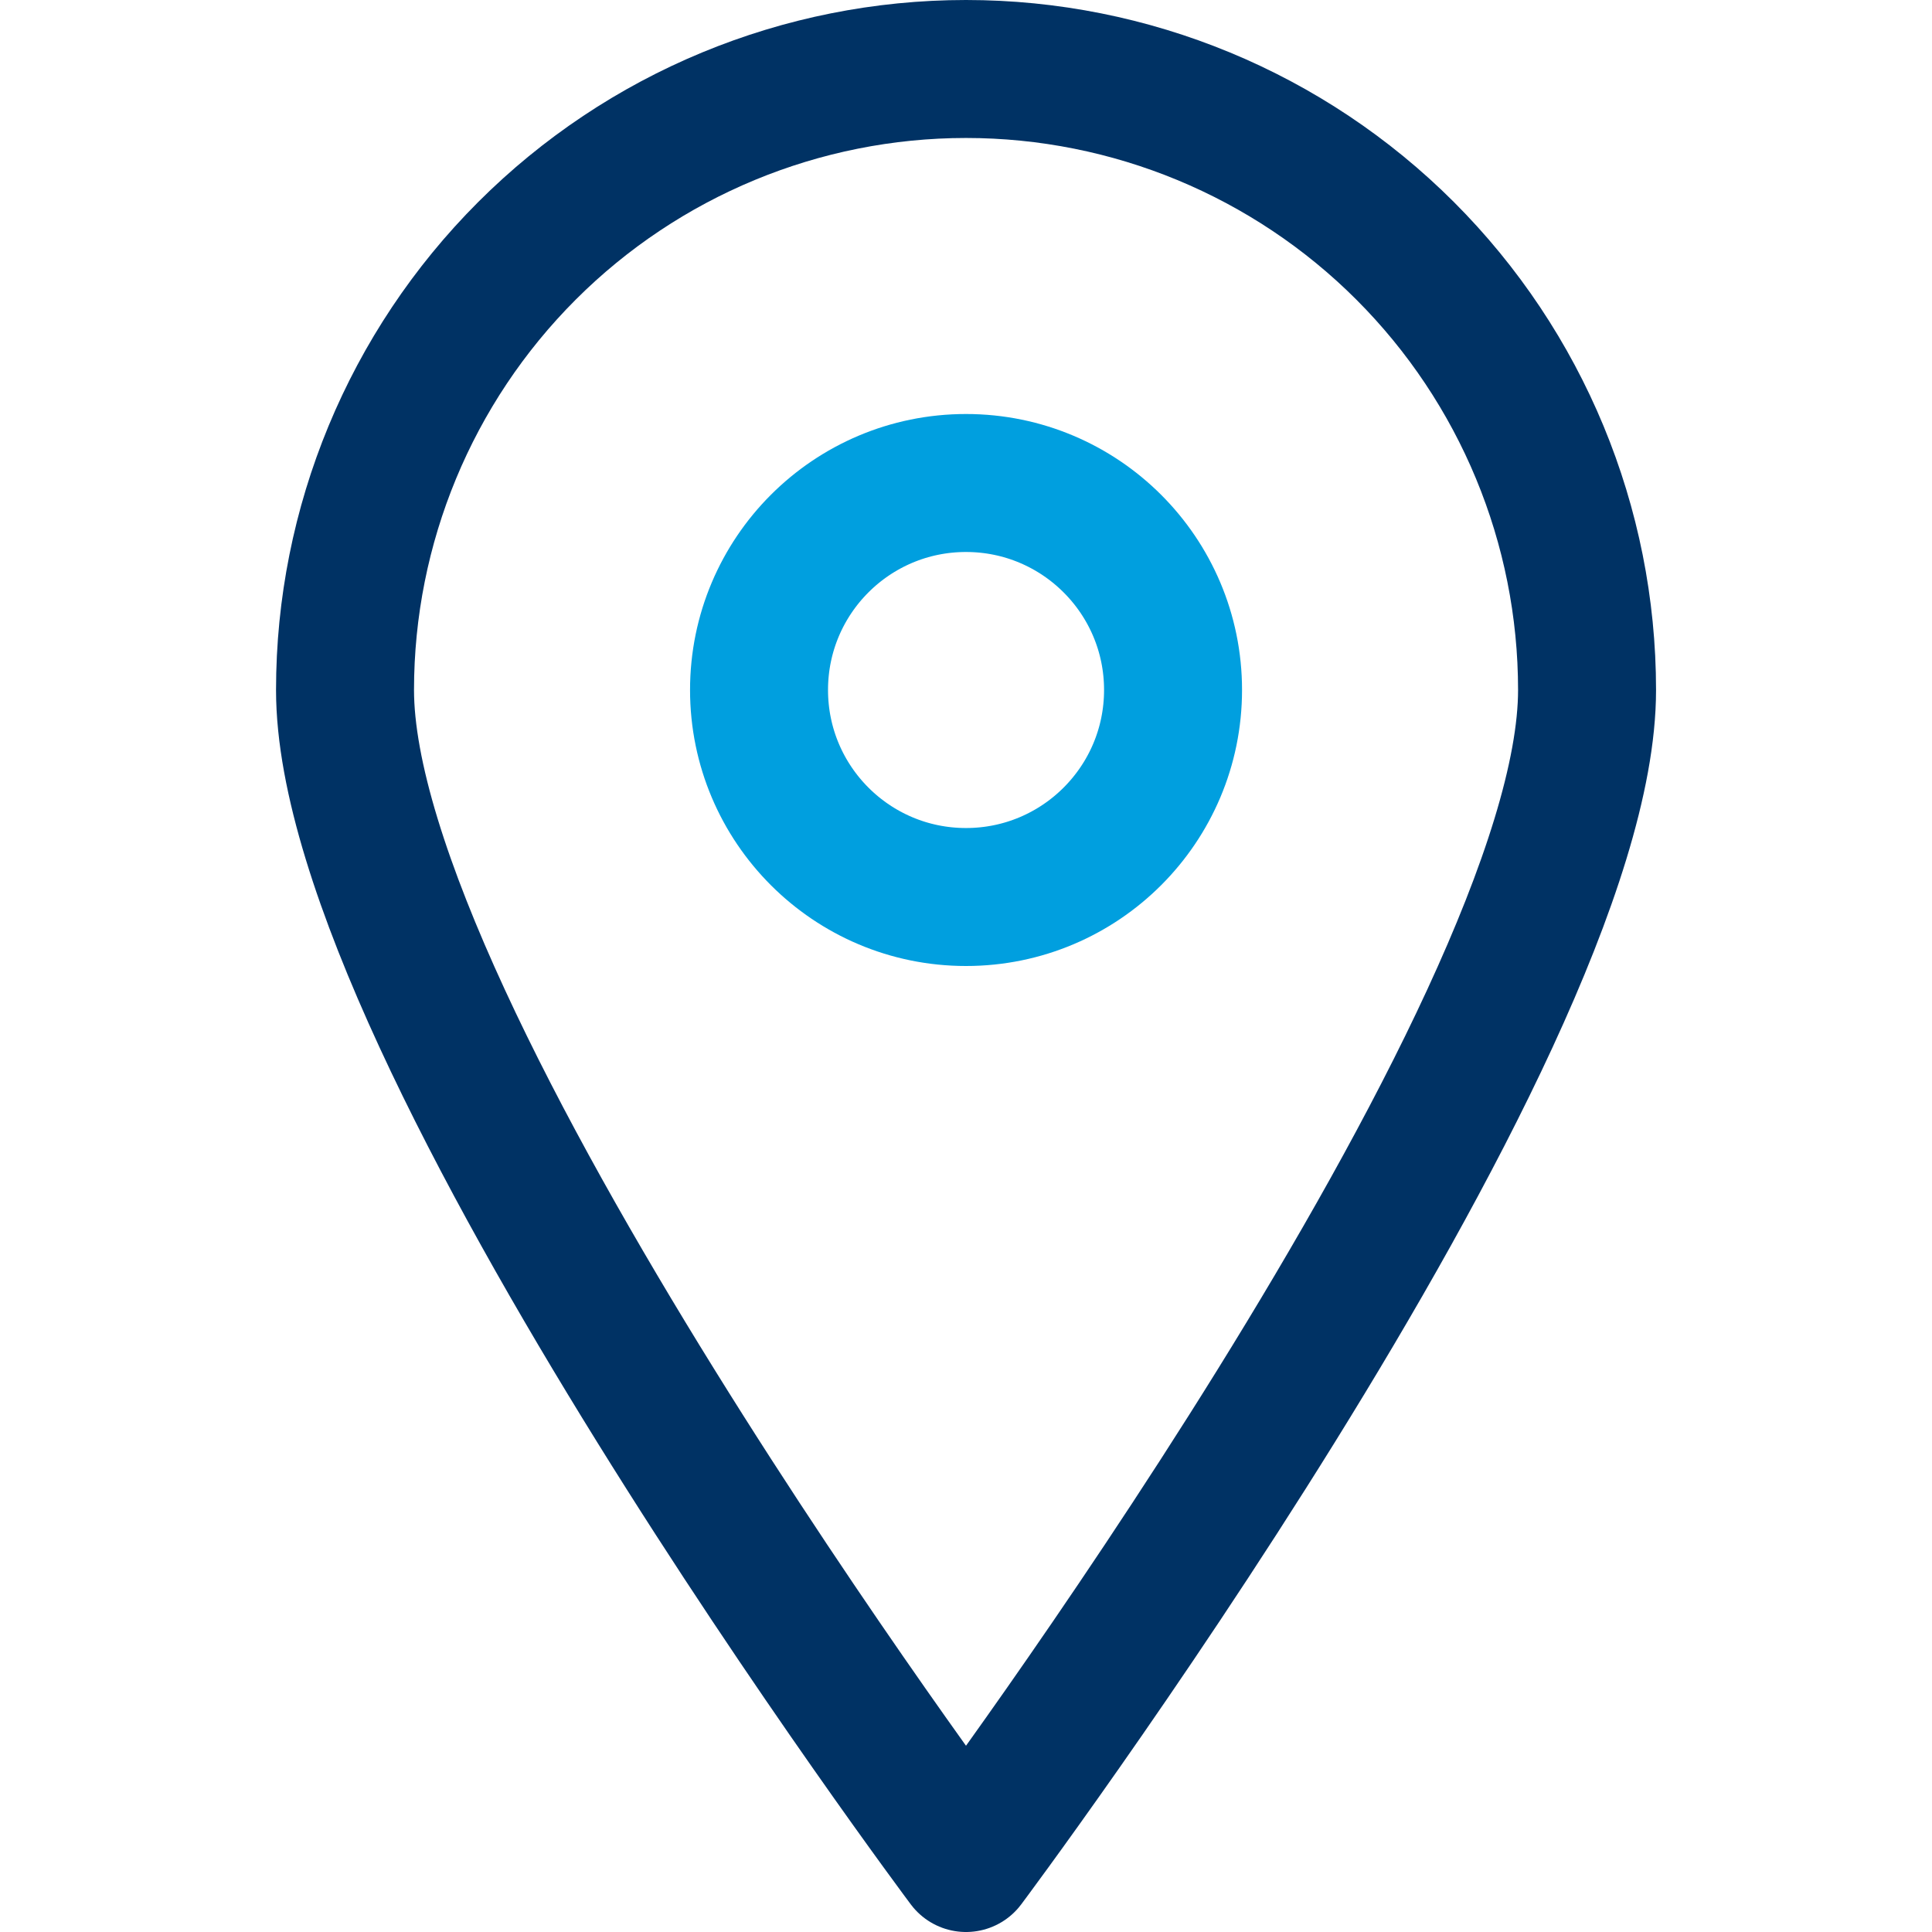 <svg width="24" height="24" viewBox="0 0 24 24" fill="none" xmlns="http://www.w3.org/2000/svg">
<path d="M19.715 8.571C19.715 12.84 12 23.143 12 23.143C12 23.143 4.286 12.84 4.286 8.571C4.286 6.525 5.099 4.563 6.546 3.116C7.992 1.67 9.954 0.857 12 0.857C14.046 0.857 16.009 1.67 17.455 3.116C18.902 4.563 19.715 6.525 19.715 8.571Z" stroke="#003264" stroke-width="1.714" stroke-linecap="round" stroke-linejoin="round"/>
<path d="M12 11.143C13.42 11.143 14.572 9.992 14.572 8.571C14.572 7.151 13.42 6 12 6C10.58 6 9.429 7.151 9.429 8.571C9.429 9.992 10.58 11.143 12 11.143Z" stroke="#009FDF" stroke-width="1.714" stroke-linecap="round" stroke-linejoin="round"/>
</svg>
